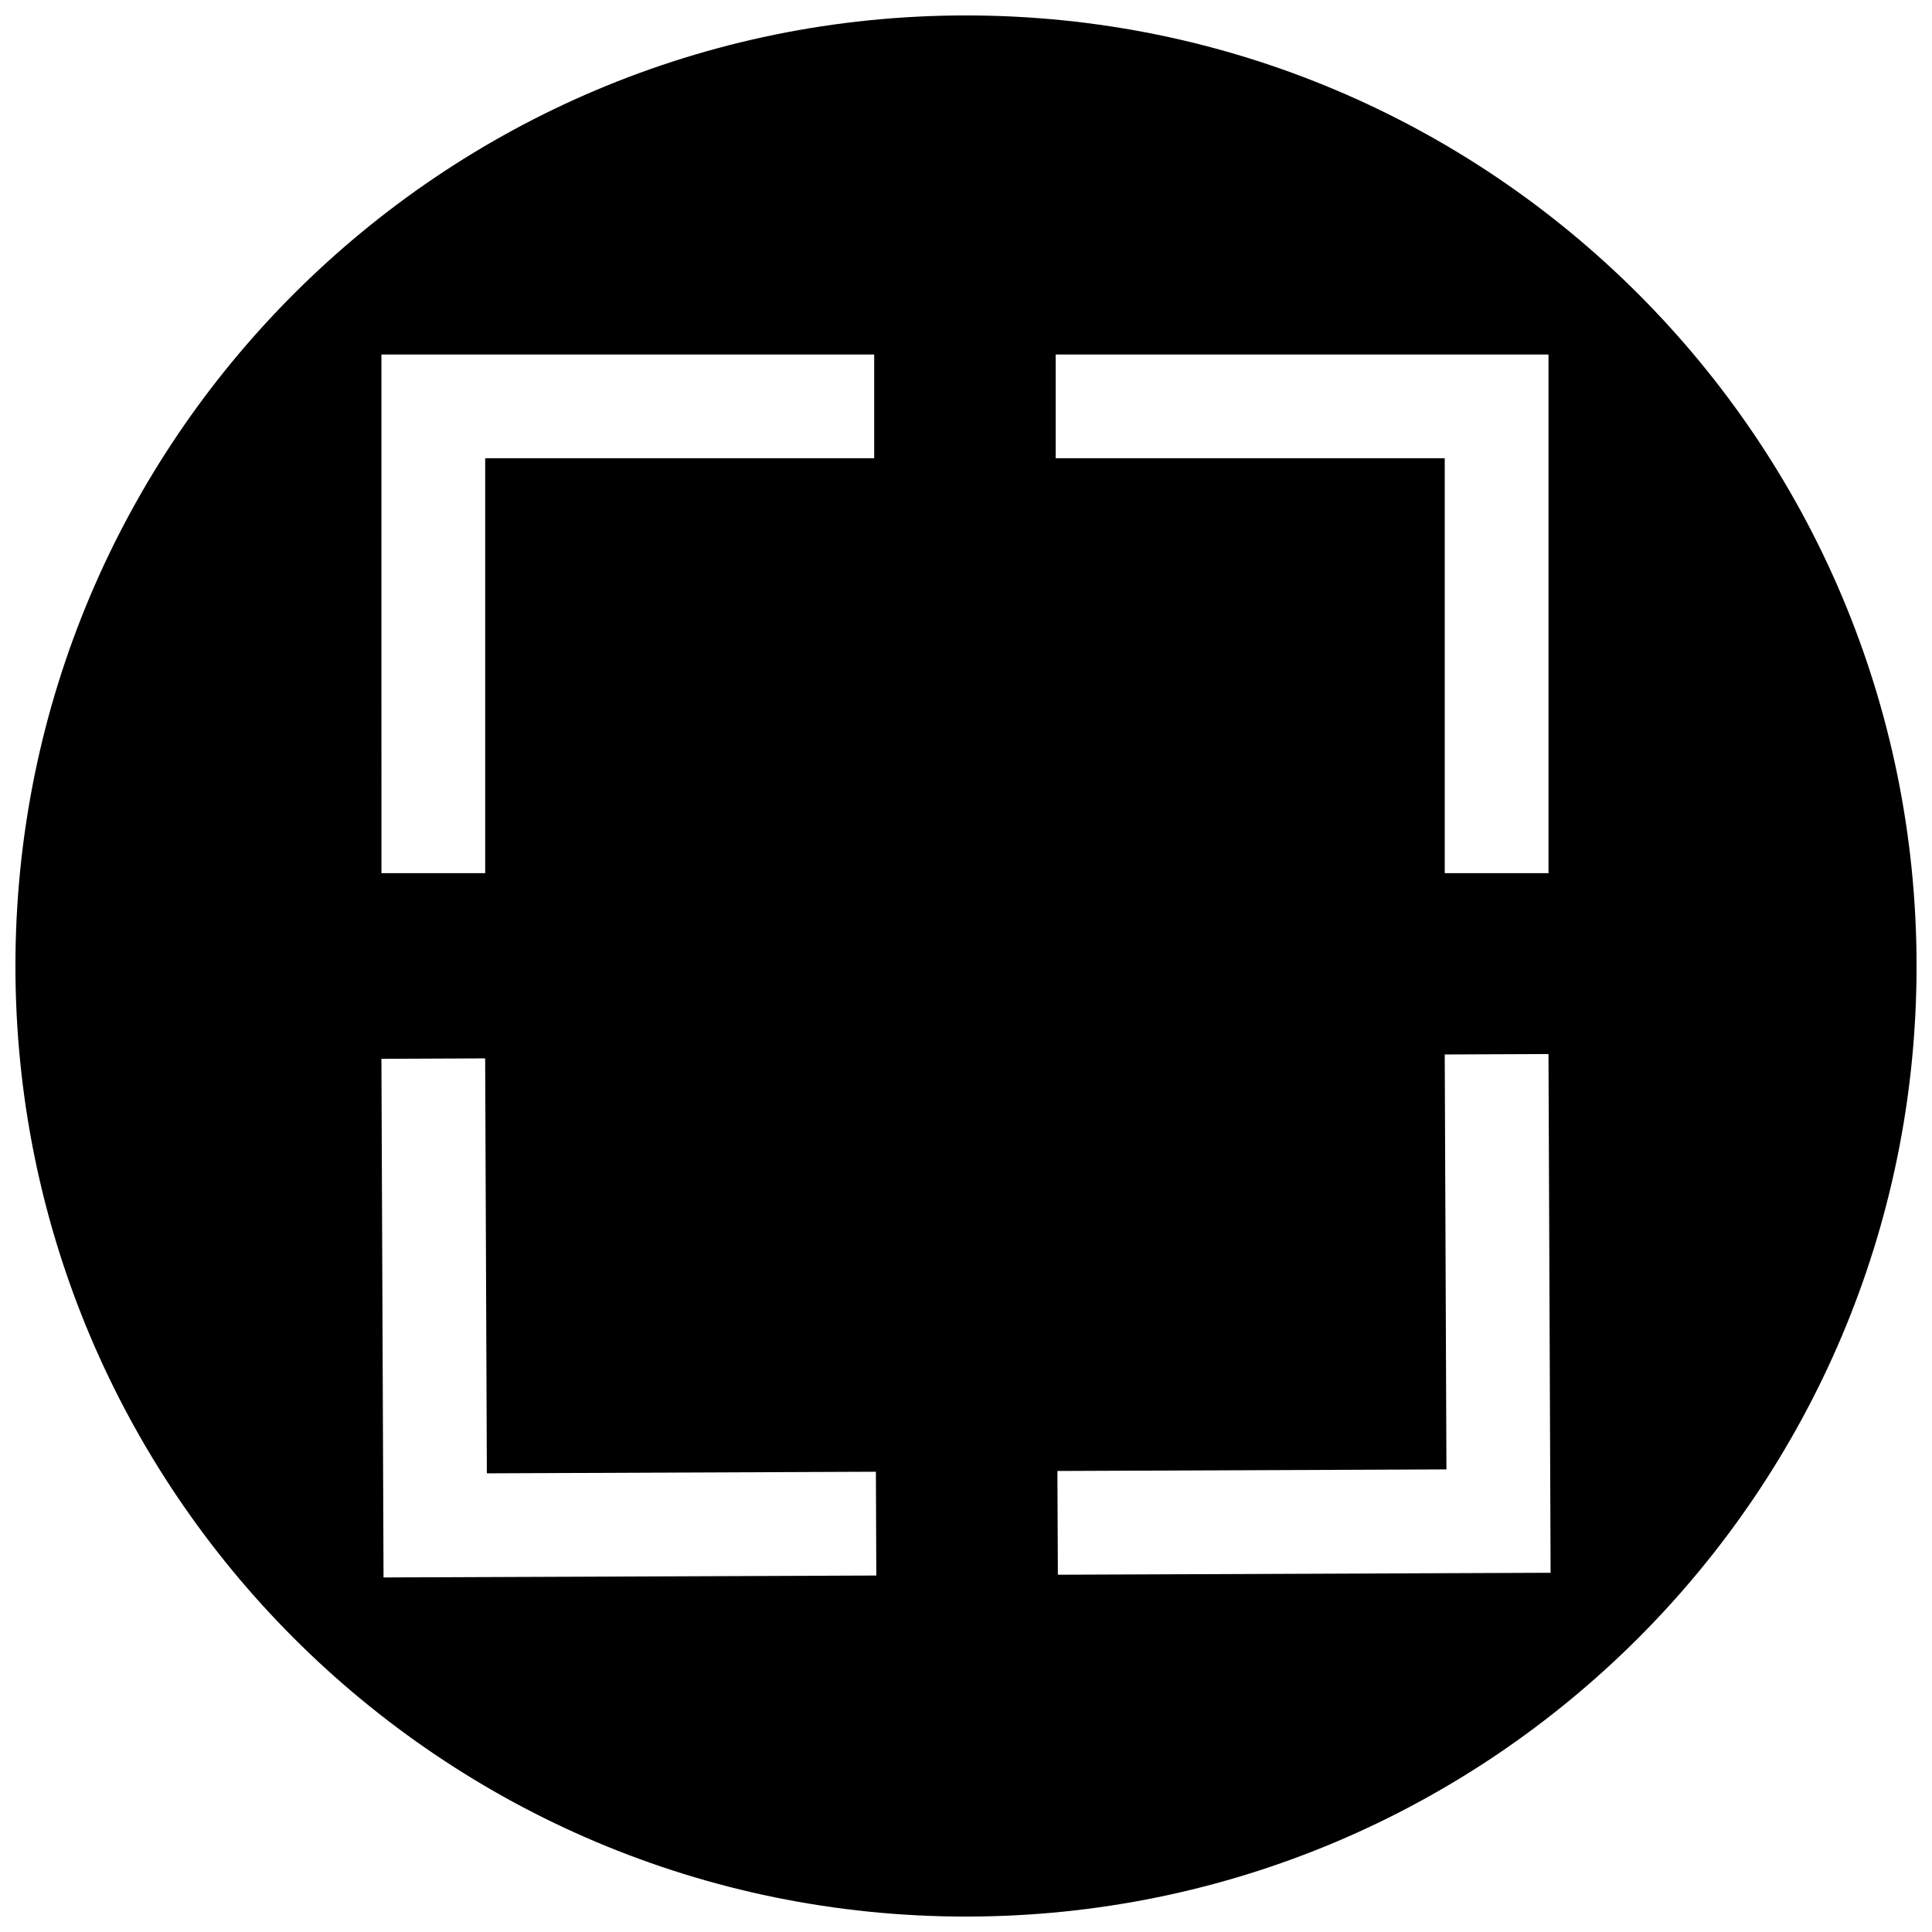 <?xml version="1.0" encoding="UTF-8"?>
<!-- Uploaded to: SVG Repo, www.svgrepo.com, Generator: SVG Repo Mixer Tools -->
<svg width="800px" height="800px" version="1.1" viewBox="144 144 512 512" xmlns="http://www.w3.org/2000/svg">
 <defs>
  <clipPath id="a">
   <path d="m148.09 148.09h503.81v503.81h-503.81z"/>
  </clipPath>
 </defs>
 <g clip-path="url(#a)">
  <path d="m400 148.09c-139.12 0-251.91 112.79-251.91 251.91 0 139.13 112.78 251.91 251.91 251.91 139.12 0 251.91-112.78 251.91-251.91-0.004-139.12-112.79-251.91-251.91-251.91zm-154.92 103.6v-13.738h130.59v27.488h-103.09v109.96h-27.492zm0.559 310.35-0.051-13.738-0.508-123.7 27.492-0.125 0.449 109.97 103.1-0.422 0.109 27.504zm178.13-324.09h130.6v137.45h-27.496l-0.004-109.96h-103.1zm0.578 323.37-0.125-27.496 103.1-0.418-0.453-109.96 27.496-0.117 0.508 123.73 0.051 13.742z"/>
 </g>
</svg>